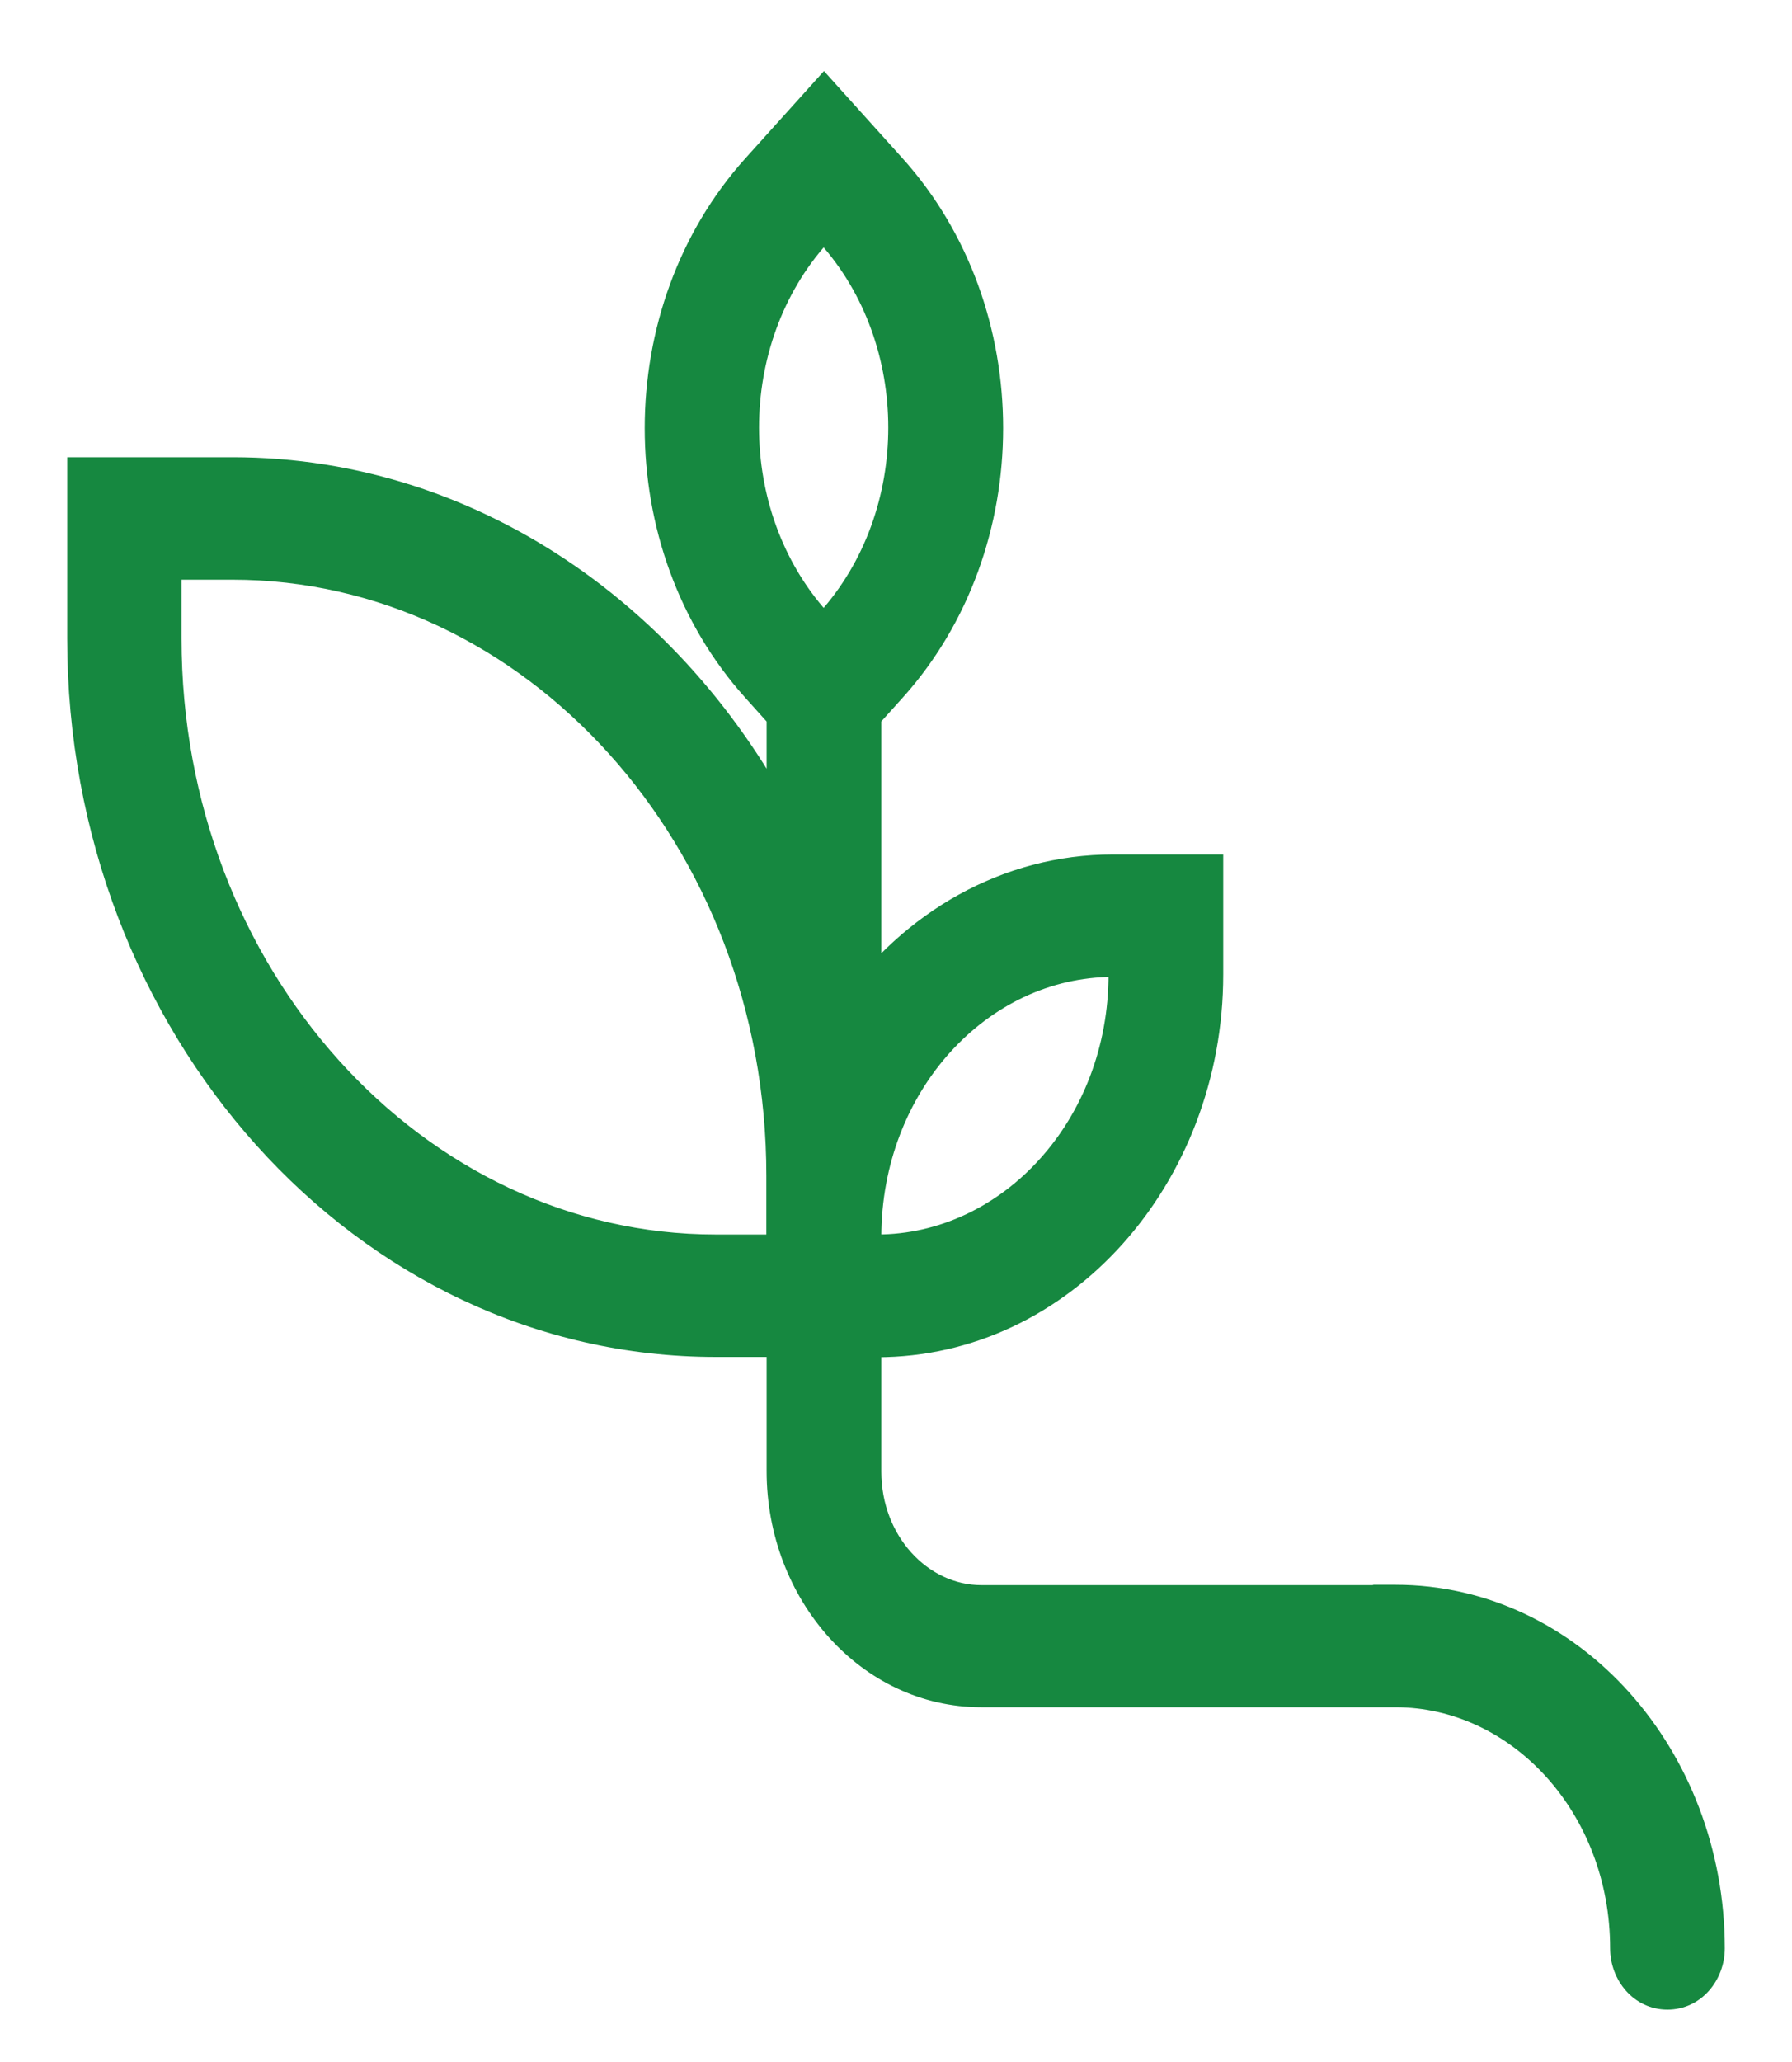 <svg width="20" height="23" viewBox="0 0 20 23" fill="none" xmlns="http://www.w3.org/2000/svg">
<path d="M15.574 17.931H10.952C10.198 17.931 9.586 17.251 9.586 16.414V14.889H9.785C11.78 14.889 13.402 13.085 13.402 10.869V9.781H12.422C11.273 9.781 10.247 10.382 9.586 11.317V7.951L9.887 7.617C11.299 6.049 11.299 3.502 9.887 1.934L9.196 1.166L8.505 1.934C7.093 3.502 7.093 6.049 8.505 7.617L8.806 7.951V9.559C7.643 7.064 5.294 5.35 2.595 5.35H1V7.122C1 11.404 4.135 14.886 7.99 14.886H8.806V16.41C8.806 17.724 9.769 18.793 10.952 18.793H15.574C17.035 18.793 18.22 20.11 18.22 21.733C18.22 21.973 18.394 22.166 18.61 22.166C18.826 22.166 19 21.973 19 21.733C19 19.634 17.464 17.927 15.574 17.927V17.931ZM12.422 10.647H12.622V10.869C12.622 12.608 11.348 14.02 9.785 14.02H9.586V13.798C9.586 12.059 10.86 10.647 12.422 10.647ZM9.052 2.541L9.193 2.385L9.333 2.541C10.441 3.771 10.441 5.768 9.333 6.998L9.193 7.155L9.052 6.998C7.944 5.768 7.944 3.771 9.052 2.541ZM7.987 14.02C4.564 14.02 1.776 10.924 1.776 7.122V6.216H2.592C6.015 6.216 8.803 9.312 8.803 13.114V14.02H7.987Z" fill="#168840"/>
<path d="M15.574 17.931V18.181H15.824V17.931H15.574ZM9.586 14.889V14.639H9.336V14.889H9.586ZM13.402 9.781H13.652V9.531H13.402V9.781ZM9.586 11.317H9.336V12.103L9.79 11.461L9.586 11.317ZM9.586 7.951L9.4 7.784L9.336 7.855V7.951H9.586ZM9.887 7.617L9.701 7.449V7.449L9.887 7.617ZM9.887 1.934L9.701 2.101L9.887 1.934ZM9.196 1.166L9.382 0.999L9.196 0.792L9.01 0.999L9.196 1.166ZM8.505 1.934L8.69 2.101V2.101L8.505 1.934ZM8.505 7.617L8.69 7.449L8.69 7.449L8.505 7.617ZM8.806 7.951H9.056V7.855L8.992 7.784L8.806 7.951ZM8.806 9.559L8.579 9.665L9.056 9.559H8.806ZM1 5.35V5.1H0.75V5.35H1ZM8.806 14.886H9.056V14.636H8.806V14.886ZM15.574 17.927V17.677H15.324V17.927H15.574ZM12.622 10.647H12.872V10.397H12.622V10.647ZM9.586 14.02H9.336V14.27H9.586V14.02ZM9.052 2.541L8.866 2.374V2.374L9.052 2.541ZM9.193 2.385L9.378 2.218L9.193 2.011L9.007 2.218L9.193 2.385ZM9.333 2.541L9.148 2.709V2.709L9.333 2.541ZM9.333 6.998L9.148 6.831V6.831L9.333 6.998ZM9.193 7.155L9.007 7.322L9.193 7.528L9.378 7.322L9.193 7.155ZM9.052 6.998L8.866 7.165L8.866 7.165L9.052 6.998ZM1.776 6.216V5.966H1.526V6.216H1.776ZM8.803 14.02V14.27H9.053V14.02H8.803ZM15.574 17.681H10.952V18.181H15.574V17.681ZM10.952 17.681C10.36 17.681 9.836 17.138 9.836 16.414H9.336C9.336 17.363 10.036 18.181 10.952 18.181V17.681ZM9.836 16.414V14.889H9.336V16.414H9.836ZM9.586 15.139H9.785V14.639H9.586V15.139ZM9.785 15.139C11.943 15.139 13.652 13.197 13.652 10.869H13.152C13.152 12.973 11.618 14.639 9.785 14.639V15.139ZM13.652 10.869V9.781H13.152V10.869H13.652ZM13.402 9.531H12.422V10.031H13.402V9.531ZM12.422 9.531C11.181 9.531 10.084 10.18 9.382 11.172L9.79 11.461C10.411 10.584 11.364 10.031 12.422 10.031V9.531ZM9.836 11.317V7.951H9.336V11.317H9.836ZM9.771 8.119L10.073 7.784L9.701 7.449L9.4 7.784L9.771 8.119ZM10.073 7.784C11.57 6.121 11.57 3.43 10.073 1.766L9.701 2.101C11.027 3.574 11.027 5.976 9.701 7.449L10.073 7.784ZM10.073 1.766L9.382 0.999L9.01 1.333L9.701 2.101L10.073 1.766ZM9.01 0.999L8.319 1.766L8.69 2.101L9.382 1.333L9.01 0.999ZM8.319 1.766C6.821 3.43 6.821 6.121 8.319 7.784L8.69 7.449C7.364 5.976 7.364 3.574 8.69 2.101L8.319 1.766ZM8.319 7.784L8.62 8.119L8.992 7.784L8.69 7.449L8.319 7.784ZM8.556 7.951V9.559H9.056V7.951H8.556ZM9.033 9.454C7.835 6.884 5.406 5.1 2.595 5.1V5.6C5.183 5.6 7.451 7.243 8.579 9.665L9.033 9.454ZM2.595 5.1H1V5.6H2.595V5.1ZM0.75 5.35V7.122H1.25V5.35H0.75ZM0.75 7.122C0.75 11.517 3.973 15.136 7.99 15.136V14.636C4.297 14.636 1.25 11.291 1.25 7.122H0.75ZM7.99 15.136H8.806V14.636H7.99V15.136ZM8.556 14.886V16.41H9.056V14.886H8.556ZM8.556 16.41C8.556 17.836 9.607 19.043 10.952 19.043V18.543C9.931 18.543 9.056 17.611 9.056 16.41H8.556ZM10.952 19.043H15.574V18.543H10.952V19.043ZM15.574 19.043C16.872 19.043 17.97 20.223 17.97 21.733H18.47C18.47 19.998 17.197 18.543 15.574 18.543V19.043ZM17.97 21.733C17.97 22.086 18.232 22.416 18.61 22.416V21.916C18.556 21.916 18.47 21.86 18.47 21.733H17.97ZM18.61 22.416C18.988 22.416 19.25 22.086 19.25 21.733H18.75C18.75 21.86 18.664 21.916 18.61 21.916V22.416ZM19.25 21.733C19.25 19.521 17.626 17.677 15.574 17.677V18.177C17.302 18.177 18.75 19.747 18.75 21.733H19.25ZM15.324 17.927V17.931H15.824V17.927H15.324ZM12.422 10.897H12.622V10.397H12.422V10.897ZM12.372 10.647V10.869H12.872V10.647H12.372ZM12.372 10.869C12.372 12.495 11.186 13.77 9.785 13.77V14.27C11.51 14.27 12.872 12.721 12.872 10.869H12.372ZM9.785 13.77H9.586V14.27H9.785V13.77ZM9.836 14.02V13.798H9.336V14.02H9.836ZM9.836 13.798C9.836 12.172 11.022 10.897 12.422 10.897V10.397C10.698 10.397 9.336 11.946 9.336 13.798H9.836ZM9.237 2.709L9.378 2.552L9.007 2.218L8.866 2.374L9.237 2.709ZM9.007 2.552L9.148 2.709L9.519 2.374L9.378 2.218L9.007 2.552ZM9.148 2.709C10.169 3.843 10.169 5.696 9.148 6.831L9.519 7.165C10.712 5.841 10.712 3.699 9.519 2.374L9.148 2.709ZM9.148 6.831L9.007 6.987L9.378 7.322L9.519 7.165L9.148 6.831ZM9.378 6.987L9.237 6.831L8.866 7.165L9.007 7.322L9.378 6.987ZM9.237 6.831C8.216 5.696 8.216 3.843 9.237 2.709L8.866 2.374C7.673 3.699 7.673 5.841 8.866 7.165L9.237 6.831ZM7.987 13.77C4.726 13.77 2.026 10.811 2.026 7.122H1.526C1.526 11.037 4.402 14.27 7.987 14.27V13.77ZM2.026 7.122V6.216H1.526V7.122H2.026ZM1.776 6.466H2.592V5.966H1.776V6.466ZM2.592 6.466C5.853 6.466 8.553 9.425 8.553 13.114H9.053C9.053 9.199 6.177 5.966 2.592 5.966V6.466ZM8.553 13.114V14.02H9.053V13.114H8.553ZM8.803 13.77H7.987V14.27H8.803V13.77Z" fill="#168840"/>
</svg>

